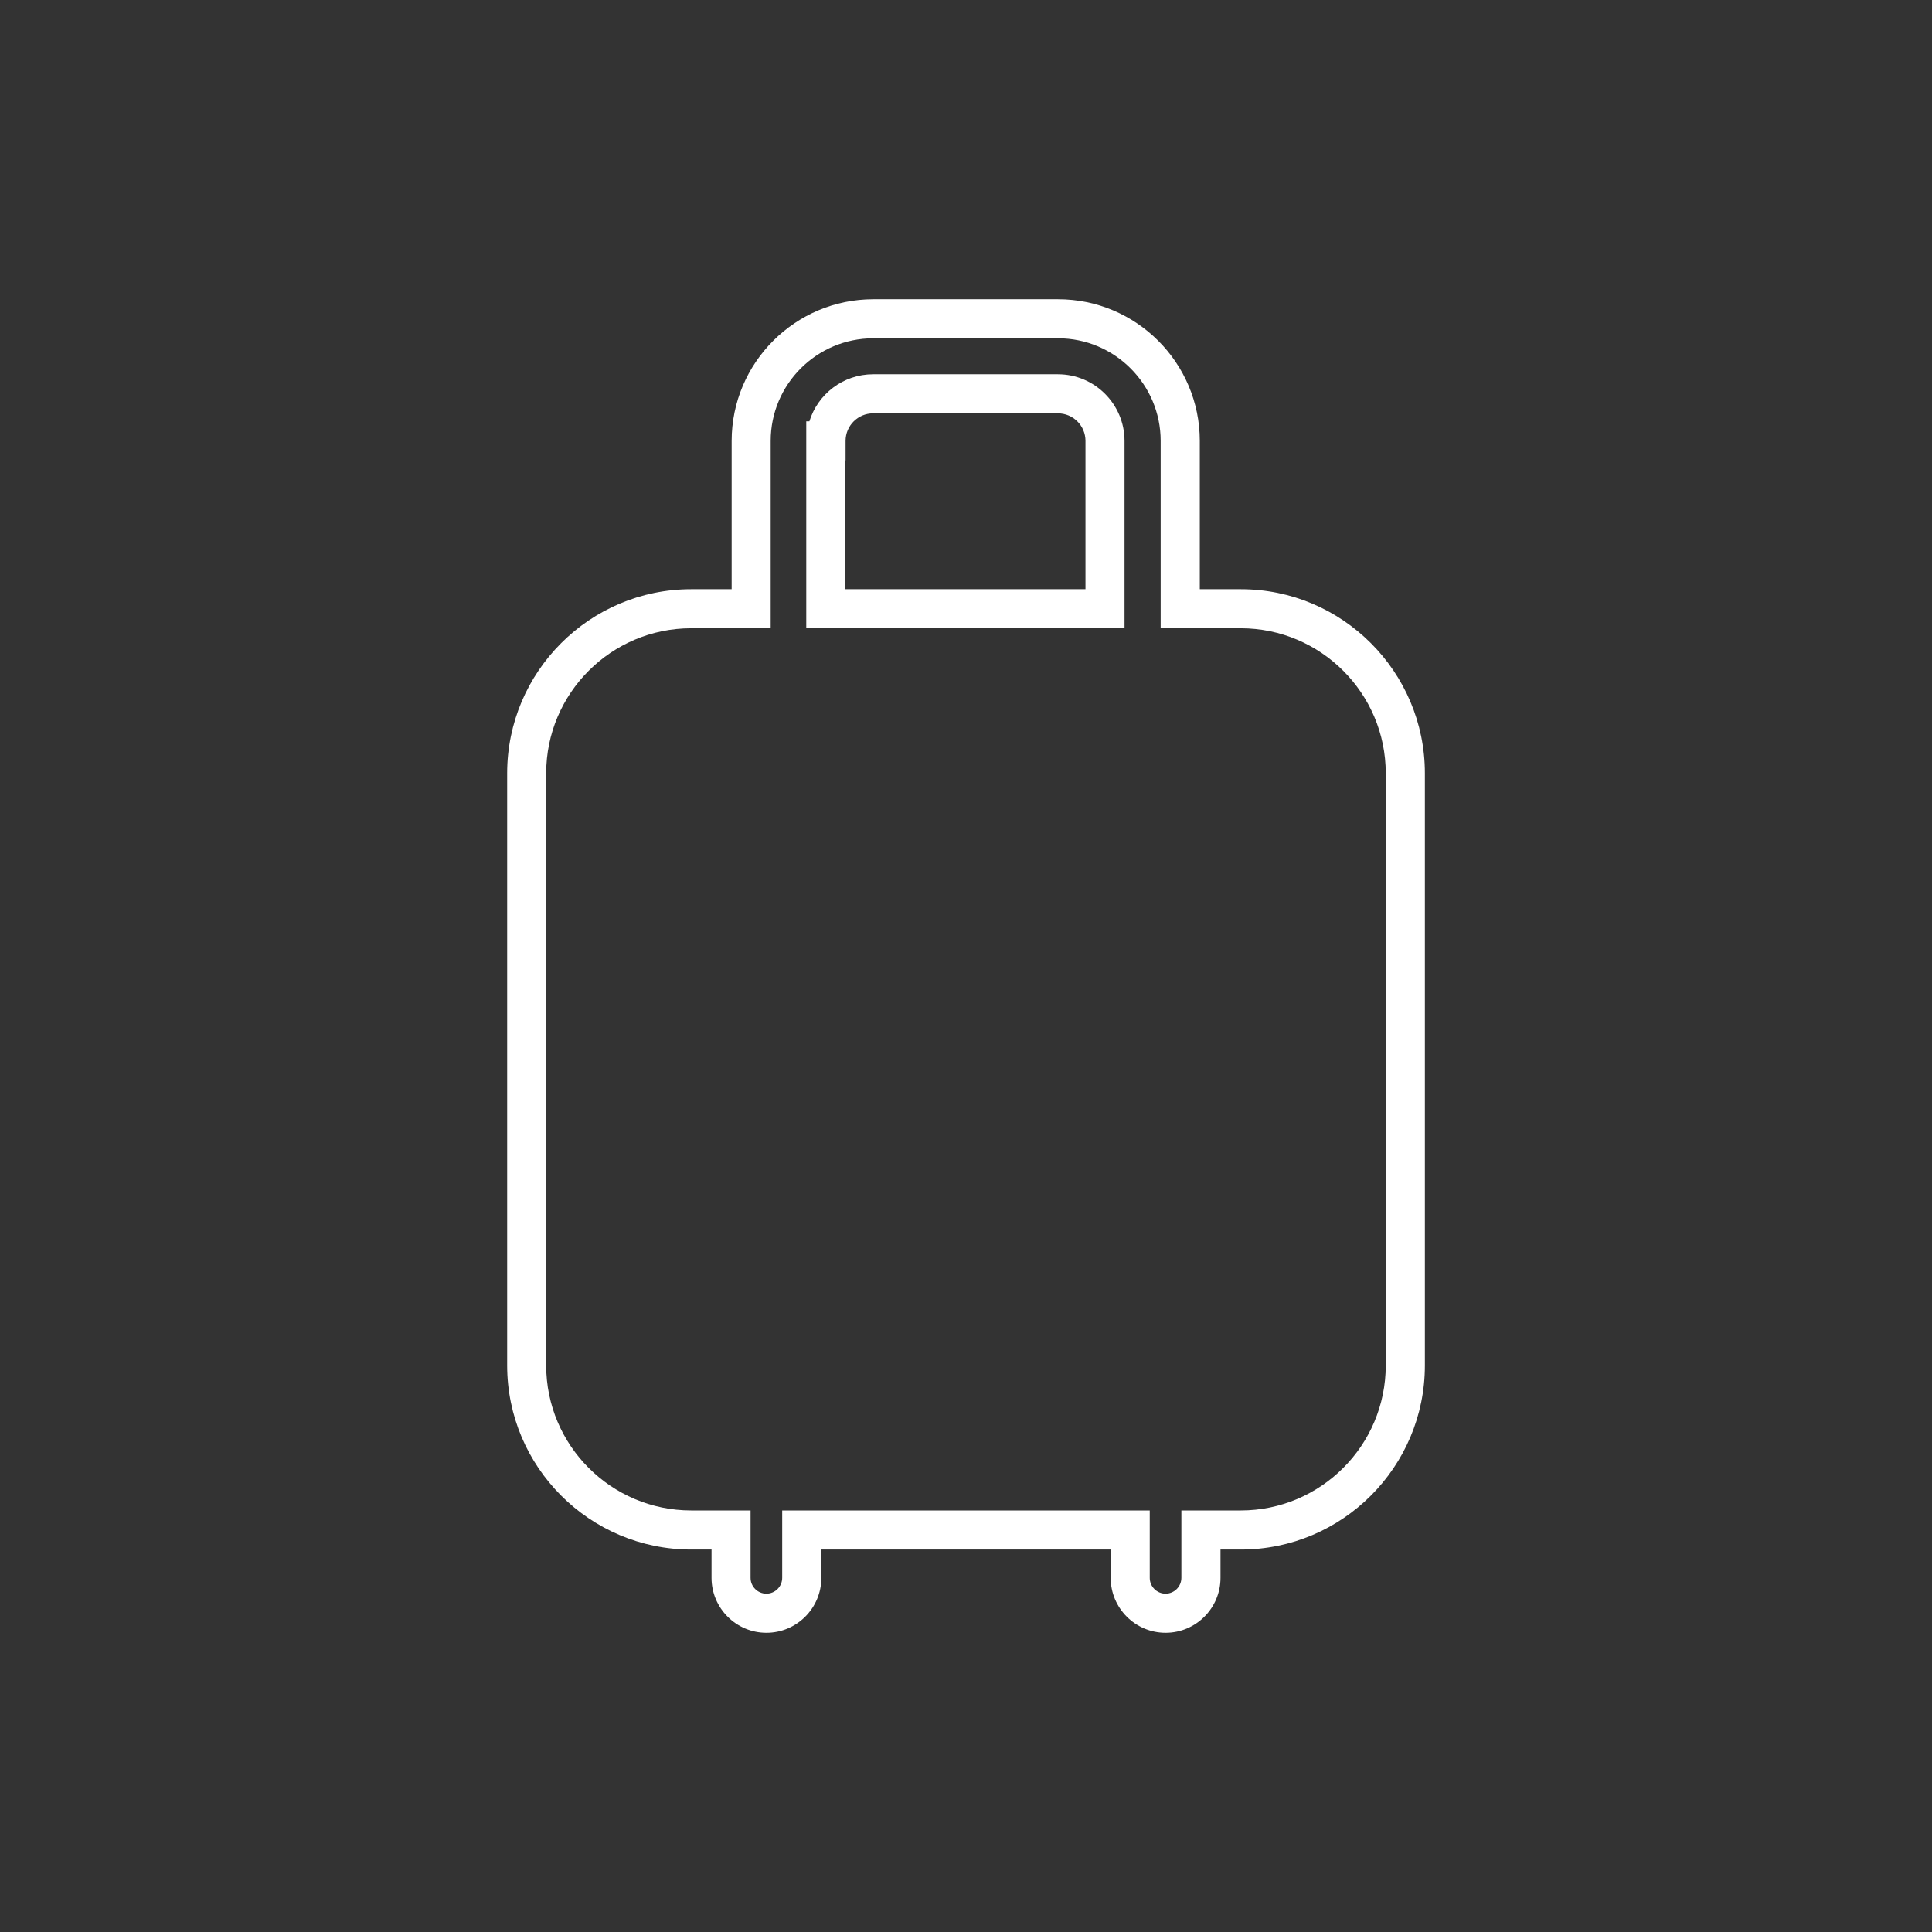 <?xml version="1.0" encoding="UTF-8"?>
<svg id="Capa_1" data-name="Capa 1" xmlns="http://www.w3.org/2000/svg" viewBox="0 0 750 750">
  <rect x="0" y="0" width="750" height="750" fill="#333333" stroke="none"/>
  <defs>
    <style>
      .cls-1 {
        fill: #fff;
      }
    </style>
  </defs>
  <path class="cls-1" d="M452.48,633.84c-11.75,0-21.31-9.56-21.31-21.31v-11h-112.33v11c0,11.75-9.56,21.31-21.31,21.31s-21.31-9.56-21.31-21.31v-11h-7.89c-39.4,0-71.45-32.05-71.45-71.45v-229.9c0-39.4,32.05-71.45,71.45-71.45h15.7v-57.57c0-30.32,24.67-54.99,54.99-54.99h71.75c30.32,0,54.99,24.67,54.99,54.99v57.57h15.93c39.4,0,71.45,32.05,71.45,71.45v229.9c0,39.4-32.05,71.45-71.45,71.45h-7.89v11c0,11.75-9.56,21.31-21.31,21.31ZM303.66,586.35h142.67v26.17c0,3.39,2.76,6.14,6.14,6.14s6.14-2.76,6.14-6.14v-26.17h23.06c31.03,0,56.28-25.25,56.28-56.28v-229.9c0-31.03-25.25-56.28-56.28-56.28h-31.1v-72.74c0-21.96-17.86-39.82-39.82-39.82h-71.75c-21.96,0-39.82,17.86-39.82,39.82v72.74h-30.87c-31.03,0-56.28,25.25-56.28,56.28v229.9c0,31.03,25.25,56.28,56.28,56.28h23.06v26.17c0,3.39,2.76,6.14,6.14,6.14s6.14-2.76,6.14-6.14v-26.17ZM436.55,243.89h-123.56v-80.32h1.21c3.25-10.57,13.11-18.28,24.73-18.28h71.75c14.26,0,25.86,11.6,25.86,25.86v72.74ZM328.16,228.72h93.22v-57.57c0-5.9-4.8-10.69-10.69-10.69h-71.75c-5.9,0-10.69,4.8-10.69,10.69v7.58h-.08v49.98Z"/>
</svg>